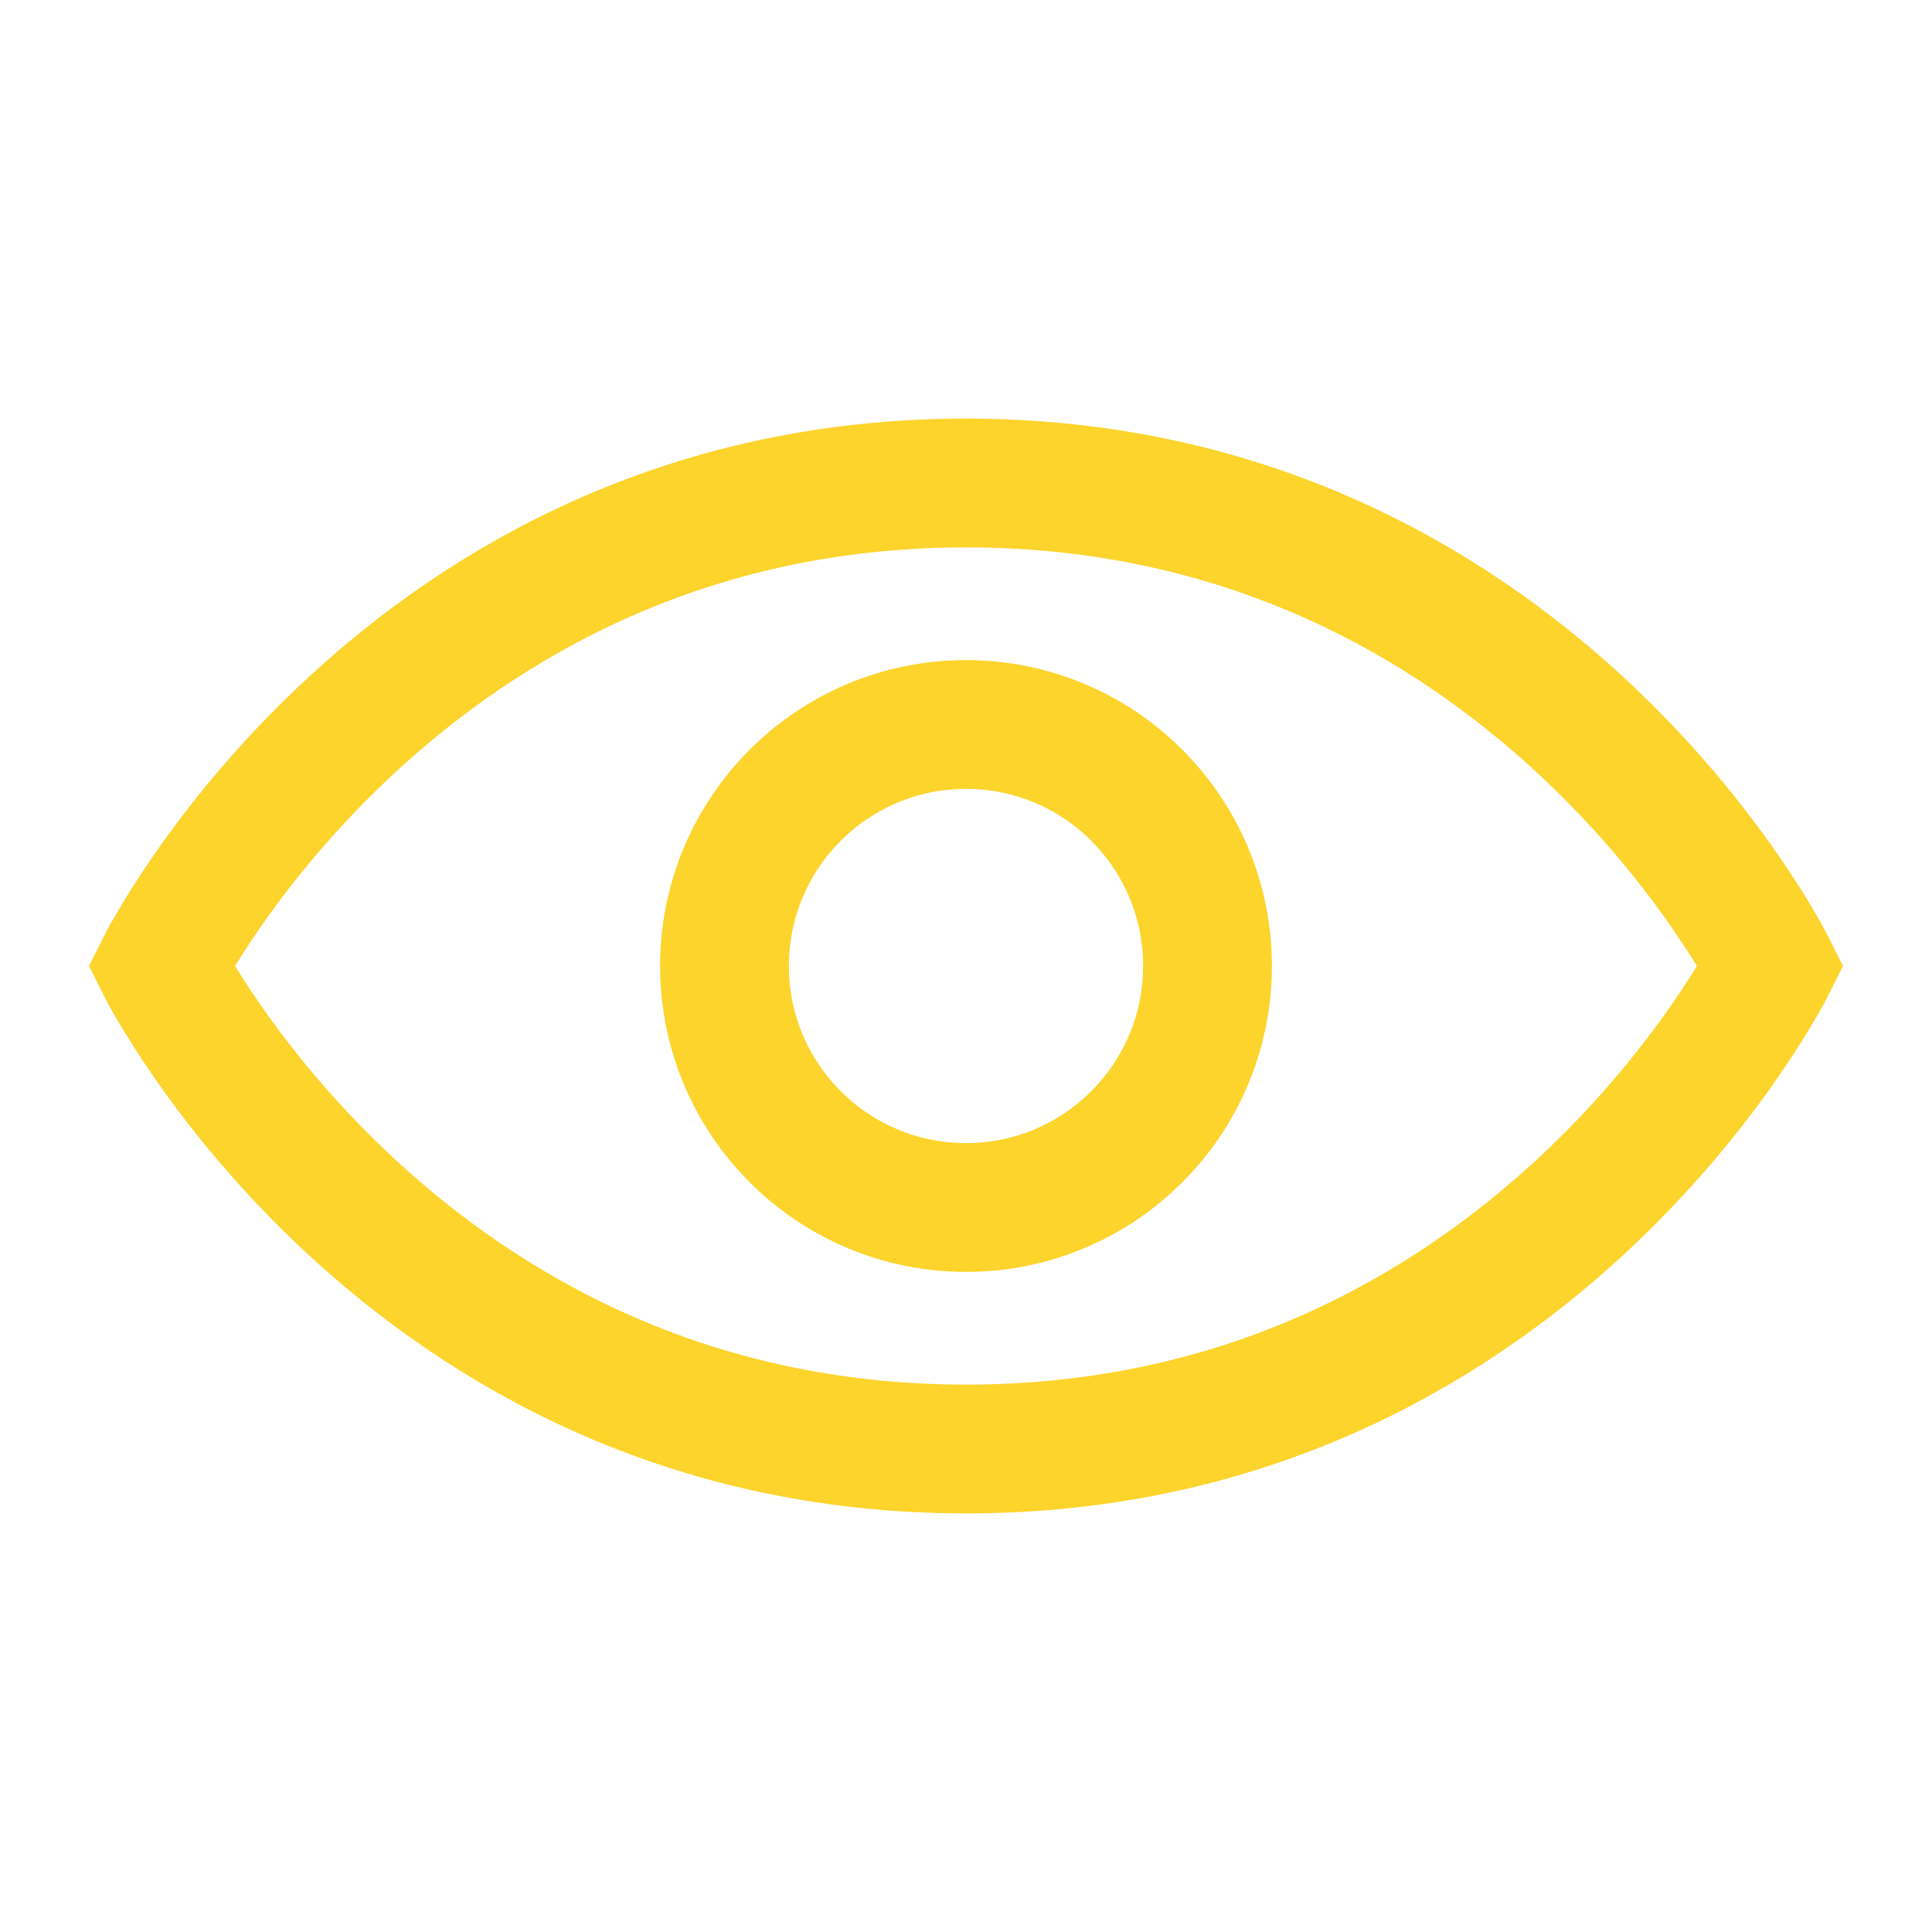 <svg width="30" height="30" viewBox="0 0 30 30" fill="none" xmlns="http://www.w3.org/2000/svg">
<path d="M27.5 15C27.5 15 23.75 22.5 15 22.5C6.25 22.5 2.5 15 2.5 15C2.5 15 6.25 7.5 15 7.5C23.75 7.5 27.5 15 27.5 15Z" stroke="#FCD42C" stroke-width="2" stroke-linecap="round"/>
<circle cx="15" cy="15" r="3.75" stroke="#FCD42C" stroke-width="2" stroke-linecap="round"/>
</svg>
